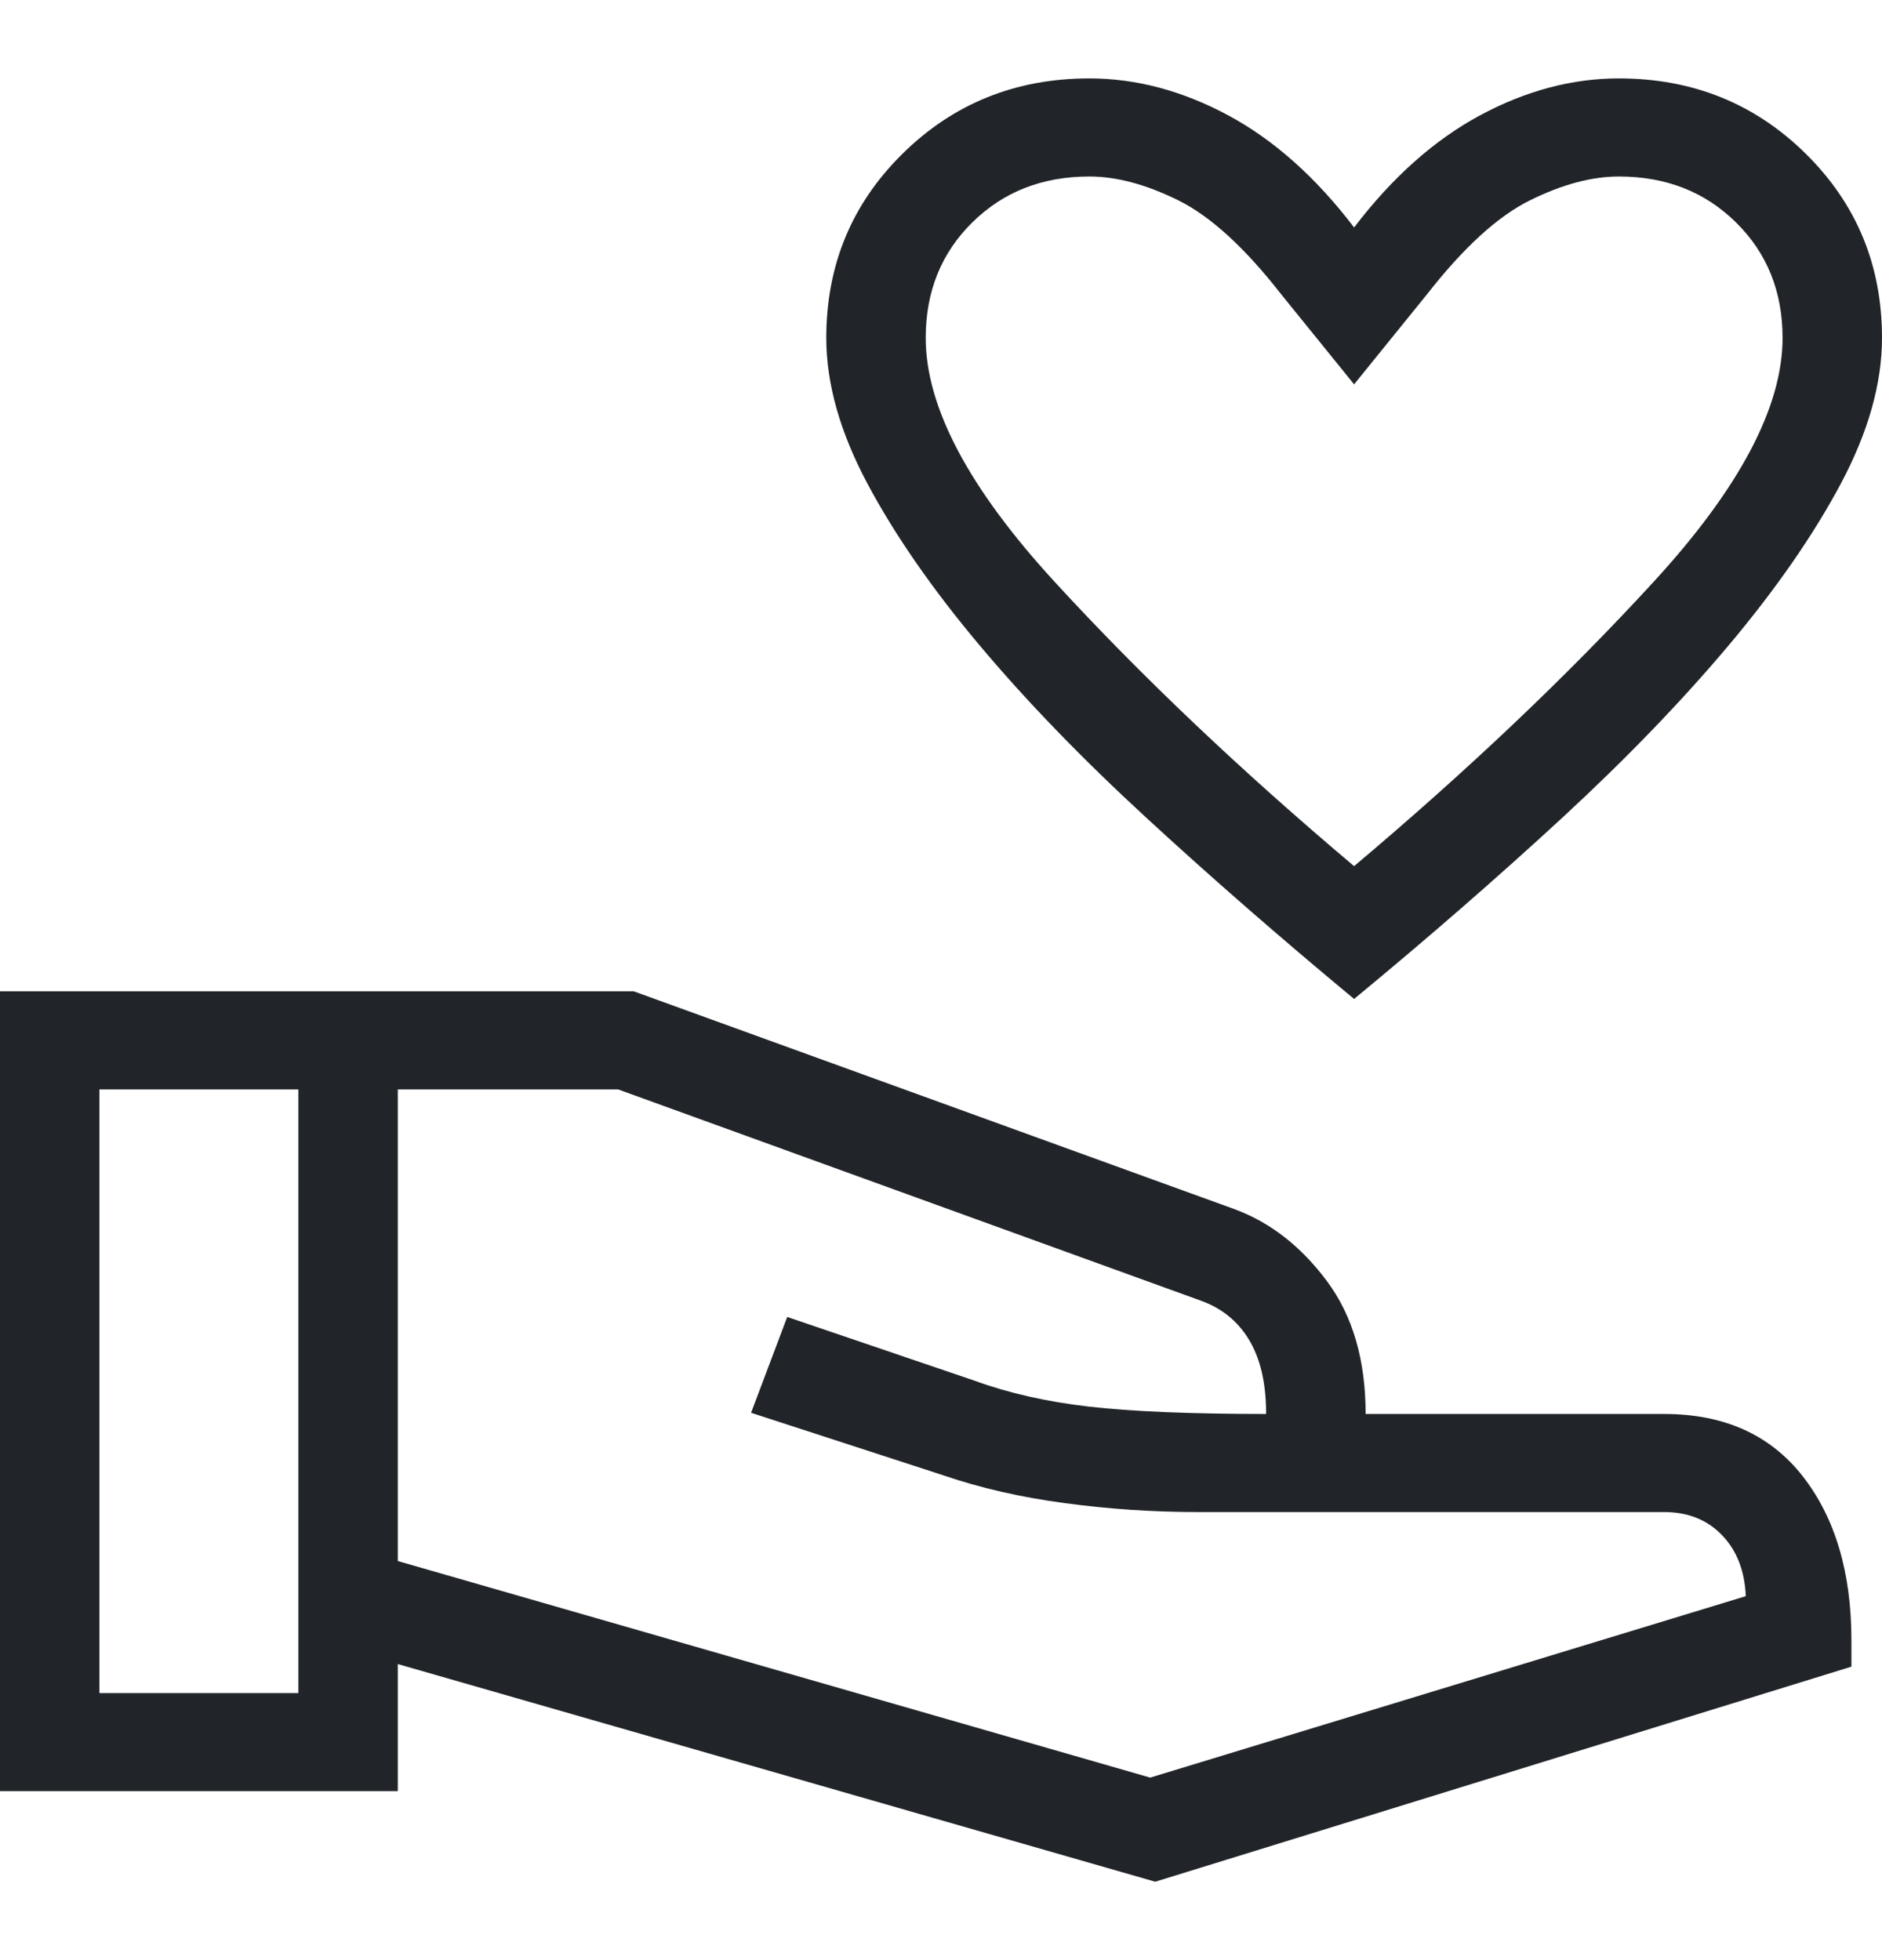 <svg width="24" height="25" viewBox="0 0 24 25" fill="none" xmlns="http://www.w3.org/2000/svg">
<path d="M17.268 12.741C16.328 11.961 15.447 11.193 14.626 10.437C13.804 9.681 13.091 8.944 12.489 8.227C11.887 7.51 11.411 6.823 11.061 6.167C10.711 5.51 10.537 4.891 10.537 4.31C10.537 3.383 10.861 2.6 11.51 1.96C12.159 1.32 12.953 1 13.893 1C14.488 1 15.077 1.157 15.661 1.47C16.245 1.784 16.78 2.261 17.268 2.901C17.756 2.261 18.292 1.784 18.876 1.47C19.459 1.157 20.049 1 20.644 1C21.584 1 22.378 1.32 23.027 1.96C23.676 2.6 24 3.383 24 4.31C24 4.891 23.825 5.51 23.476 6.167C23.126 6.823 22.65 7.51 22.048 8.227C21.445 8.944 20.734 9.681 19.915 10.437C19.095 11.193 18.213 11.961 17.268 12.741ZM17.268 11.047C18.711 9.831 19.982 8.625 21.082 7.427C22.182 6.23 22.732 5.191 22.732 4.31C22.732 3.719 22.534 3.227 22.138 2.837C21.742 2.446 21.244 2.251 20.644 2.251C20.299 2.251 19.922 2.352 19.511 2.555C19.1 2.758 18.662 3.159 18.195 3.757L17.268 4.902L16.341 3.757C15.875 3.159 15.436 2.758 15.026 2.555C14.615 2.352 14.237 2.251 13.893 2.251C13.293 2.251 12.795 2.446 12.399 2.837C12.003 3.227 11.805 3.719 11.805 4.31C11.805 5.191 12.355 6.23 13.455 7.427C14.555 8.625 15.826 9.831 17.268 11.047ZM14.732 24L5.073 21.224V22.845H0V12.644H8.083L15.751 15.425C16.205 15.595 16.596 15.901 16.923 16.342C17.251 16.783 17.415 17.347 17.415 18.034H21.22C21.984 18.034 22.573 18.298 22.988 18.827C23.402 19.357 23.61 20.054 23.61 20.921V21.257L14.732 24ZM1.268 21.594H3.805V13.895H1.268V21.594ZM14.668 22.672L22.263 20.358C22.249 20.032 22.147 19.772 21.957 19.577C21.768 19.382 21.522 19.285 21.22 19.285H15.278C14.704 19.285 14.137 19.247 13.576 19.171C13.015 19.096 12.501 18.978 12.034 18.818L9.578 18.019L10.039 16.797L12.429 17.61C12.858 17.767 13.343 17.877 13.883 17.94C14.423 18.002 15.177 18.034 16.146 18.034C16.146 17.644 16.074 17.329 15.928 17.088C15.783 16.847 15.574 16.68 15.302 16.585L7.883 13.895H5.073V19.91L14.668 22.672Z" fill="#212529"/>
</svg>
